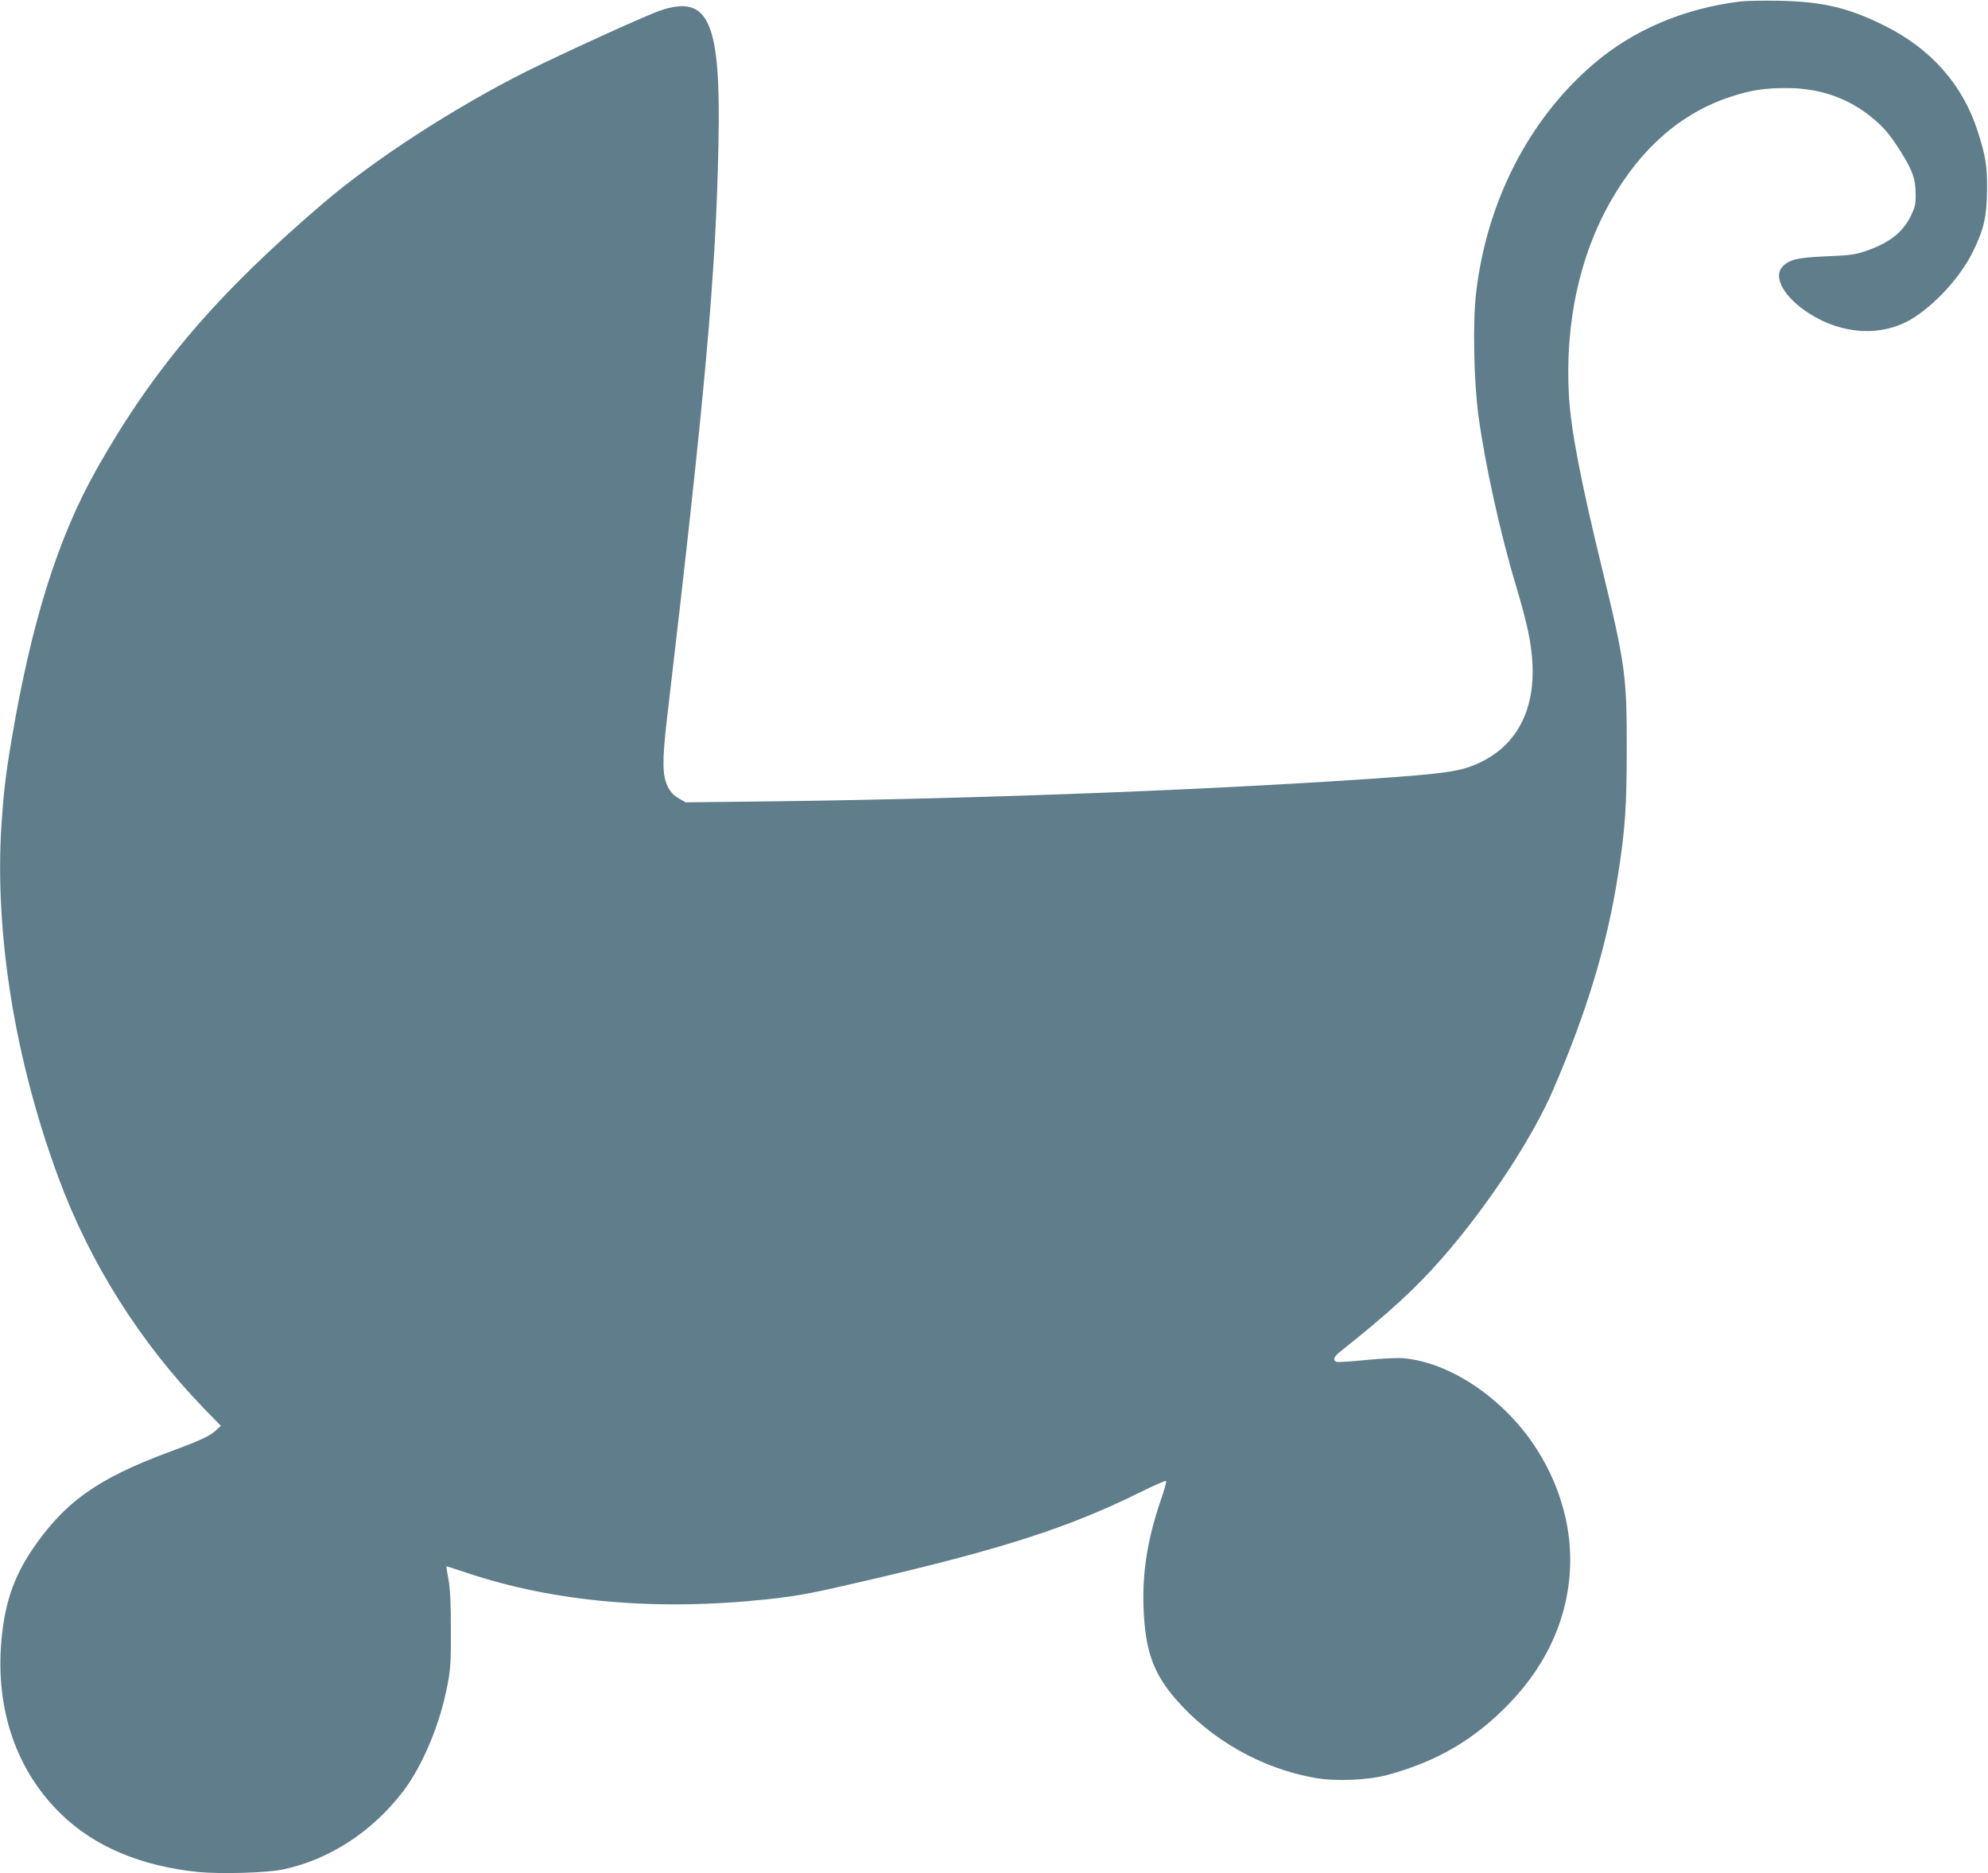 <?xml version="1.0" standalone="no"?>
<!DOCTYPE svg PUBLIC "-//W3C//DTD SVG 20010904//EN"
 "http://www.w3.org/TR/2001/REC-SVG-20010904/DTD/svg10.dtd">
<svg version="1.0" xmlns="http://www.w3.org/2000/svg"
 width="1280pt" height="1206pt" viewBox="0 0 1280 1206"
 preserveAspectRatio="xMidYMid meet">
<g transform="translate(0,1206) scale(0.1,-0.1)"
fill="#607d8b" stroke="none">
<path d="M11200 12050 c-362 -46 -684 -183 -940 -402 -416 -356 -688 -886
-756 -1474 -22 -189 -15 -564 15 -789 42 -311 140 -757 242 -1096 74 -249 99
-368 106 -504 15 -304 -107 -528 -345 -637 -122 -56 -211 -68 -717 -103 -1176
-79 -2706 -134 -4115 -147 l-275 -3 -44 25 c-32 18 -52 39 -70 73 -37 72 -38
168 -7 437 248 2109 316 2869 332 3710 16 783 -62 960 -378 851 -94 -32 -630
-277 -855 -389 -469 -235 -982 -568 -1313 -851 -688 -588 -1090 -1061 -1456
-1708 -250 -442 -421 -985 -549 -1742 -39 -230 -52 -346 -66 -556 -44 -699 88
-1513 368 -2268 202 -547 523 -1056 936 -1484 l109 -112 -29 -27 c-41 -38
-100 -66 -300 -140 -466 -172 -681 -326 -889 -635 -117 -175 -174 -344 -195
-581 -39 -445 97 -839 387 -1119 216 -208 511 -332 879 -370 143 -14 436 -6
541 15 300 61 582 244 781 506 127 168 239 438 285 688 19 99 22 152 21 352 0
166 -4 260 -15 320 -9 47 -15 86 -14 87 0 1 60 -18 131 -42 567 -190 1227
-247 1940 -170 205 23 275 36 656 125 858 200 1285 338 1737 562 89 44 166 78
170 74 3 -4 -12 -62 -36 -129 -84 -247 -118 -460 -109 -692 11 -271 62 -415
205 -581 228 -264 559 -451 902 -510 134 -23 341 -14 465 20 322 88 562 230
786 463 255 266 389 584 389 924 0 340 -150 691 -404 944 -202 202 -448 331
-667 351 -38 4 -140 -1 -242 -11 -97 -10 -183 -15 -192 -12 -26 11 -17 34 28
69 310 246 478 400 652 598 291 332 580 771 716 1086 220 511 348 937 418
1389 45 287 55 436 55 805 1 466 -10 547 -159 1160 -138 567 -200 892 -213
1107 -27 467 66 903 270 1260 195 342 456 568 774 671 124 41 219 56 359 55
206 0 386 -61 537 -181 85 -68 128 -119 198 -231 75 -121 93 -172 94 -266 1
-72 -3 -88 -32 -147 -51 -105 -141 -174 -292 -225 -64 -22 -101 -27 -250 -33
-188 -8 -242 -21 -285 -69 -60 -68 15 -197 172 -298 217 -139 470 -152 664
-35 149 91 310 268 389 426 74 149 92 230 94 406 1 154 -9 214 -60 374 -97
303 -304 536 -609 685 -227 112 -390 150 -665 156 -102 2 -219 0 -260 -5z"/>
</g>
</svg>
